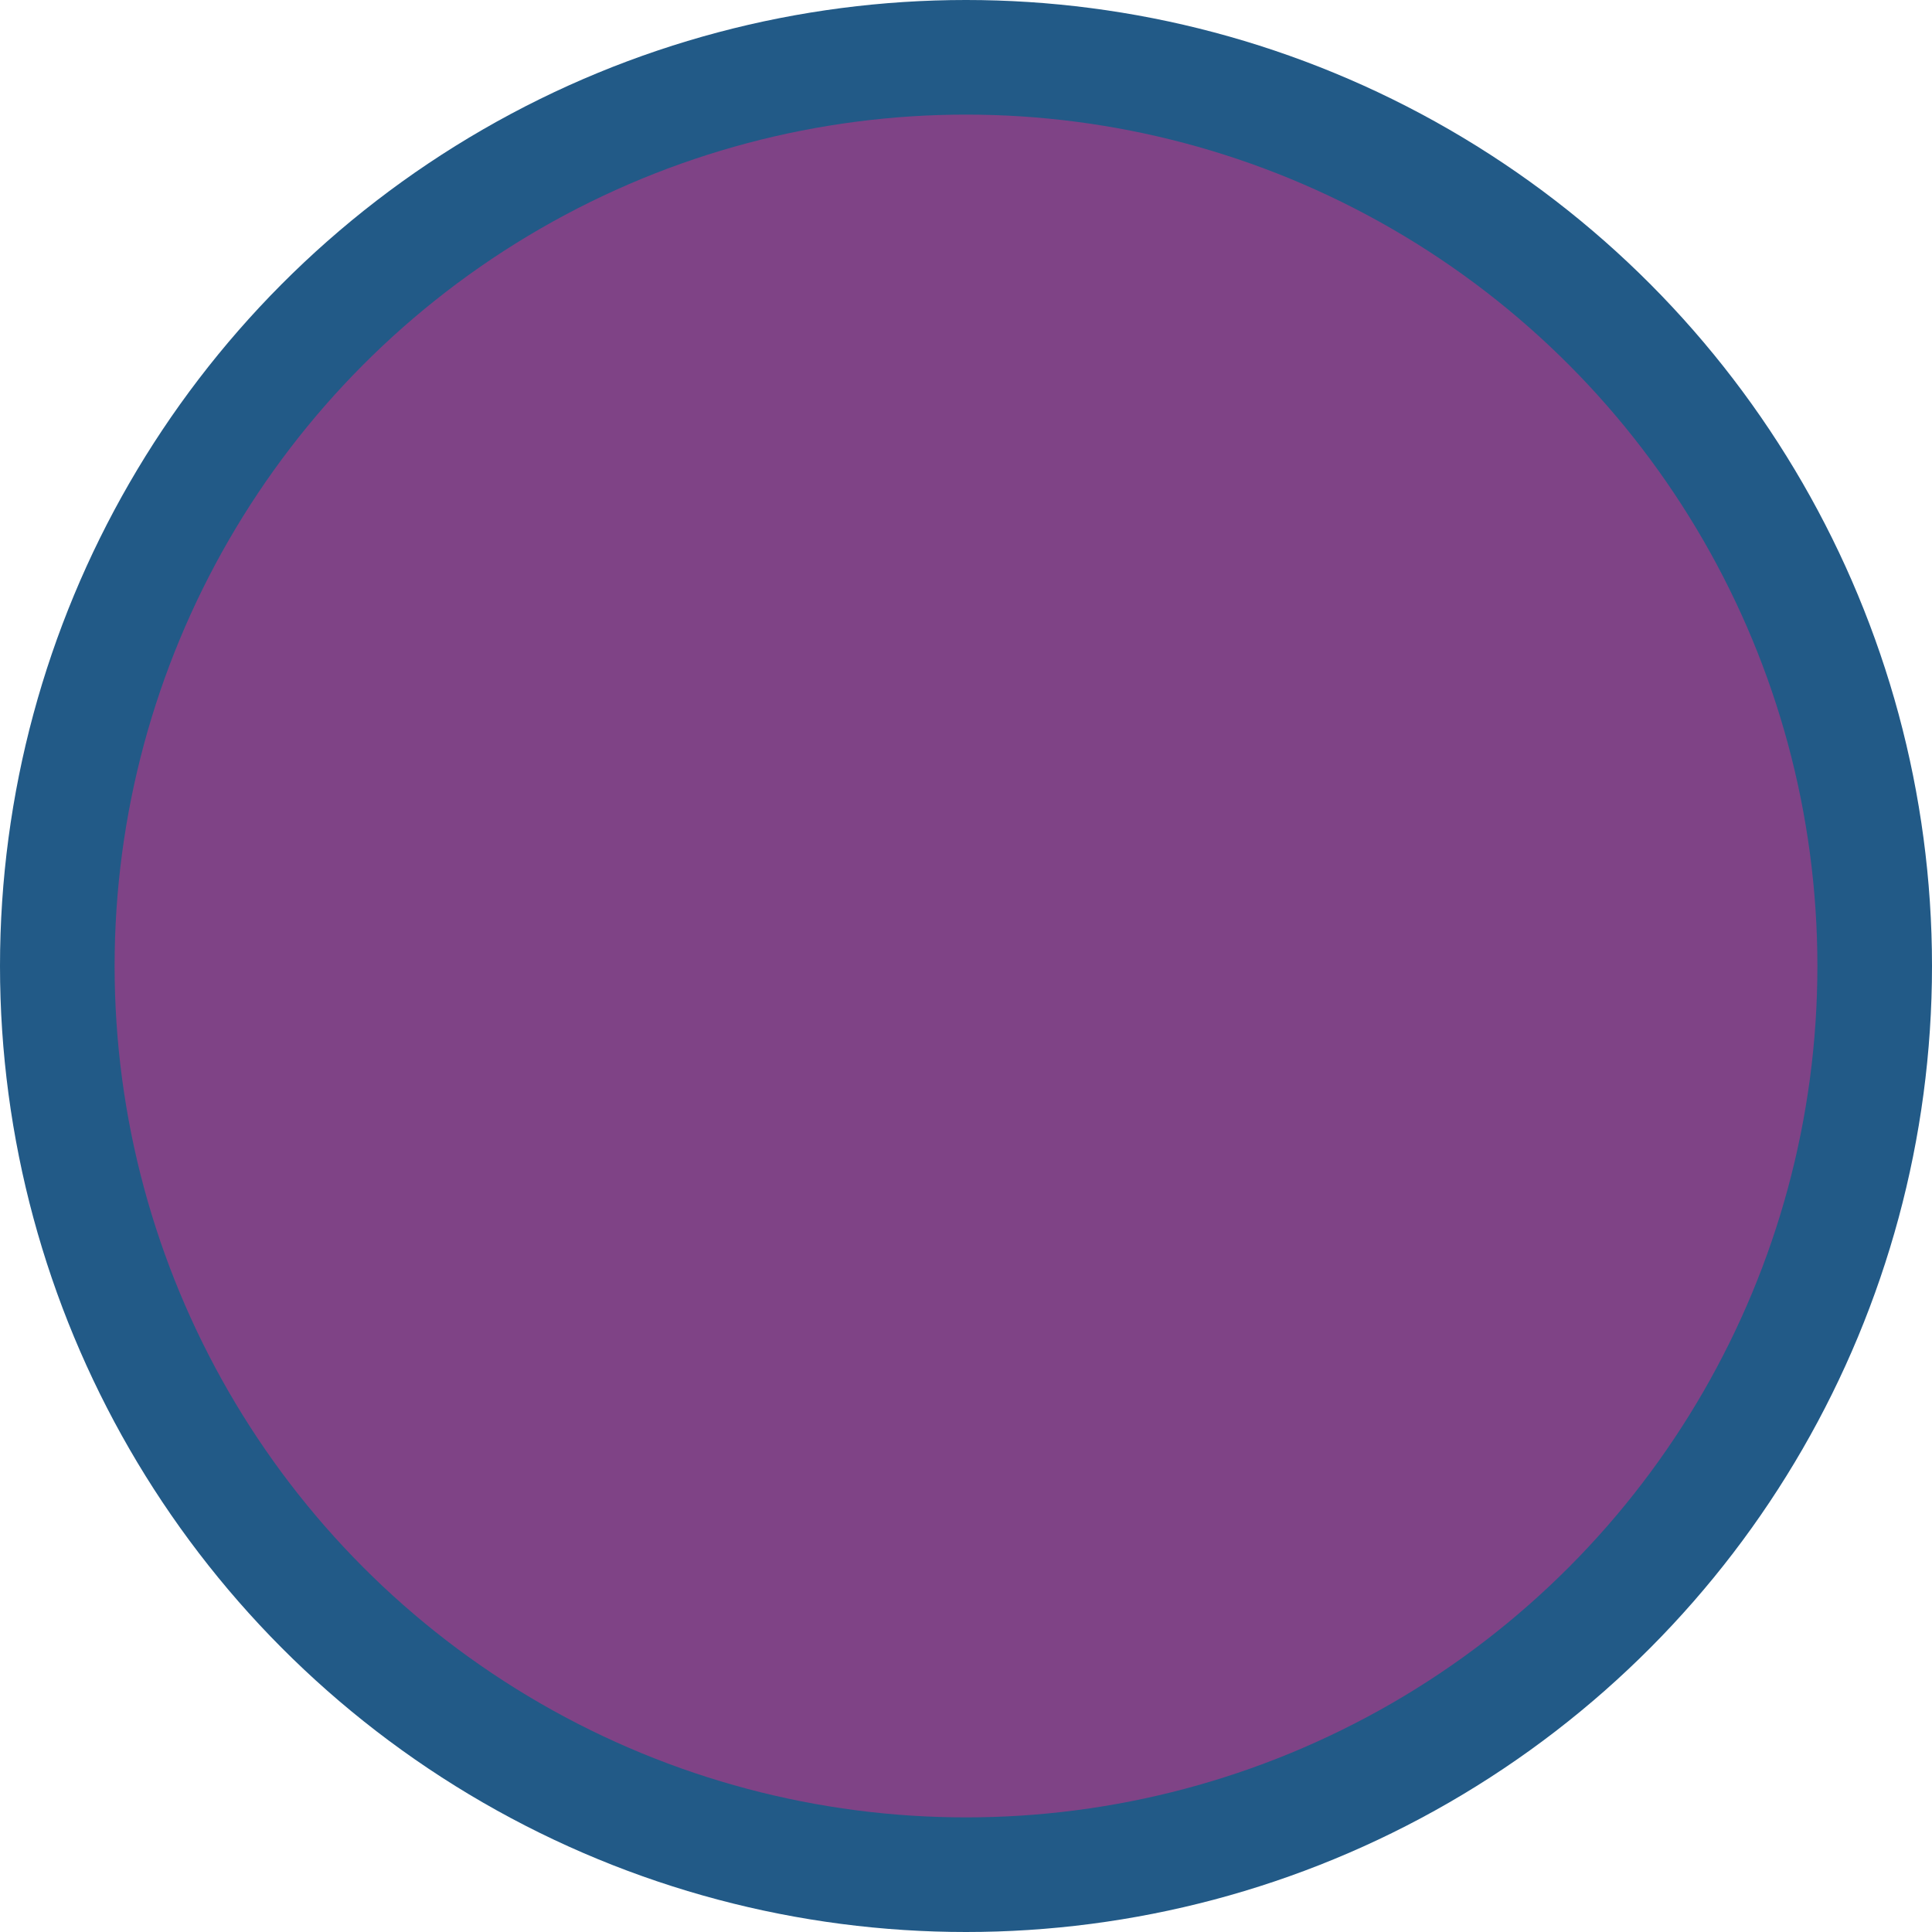 <svg viewBox='0 0 134764 134764' xmlns='http://www.w3.org/2000/svg' version='1.1' style='background-color:#ffffff'><circle cx='50%' cy='50%' r='67382' fill='#225a87'><animate attributeType='XML' attributeName='r' values='0;67382' dur='4s' begin='0.25s'/><animate attributeType='XML' attributeName='r' values='66708;67382;66708' dur='0.5s' begin='4.25s' repeatCount='indefinite'/></circle><circle cx='50%' cy='50%' r='59388' fill='#7f4386'><animate attributeType='XML' attributeName='r' values='0;59388' dur='4s' begin='0.25s'/><animate attributeType='XML' attributeName='r' values='58794;59388;58794' dur='0.5s' begin='4.25s' repeatCount='indefinite'/></circle></svg>